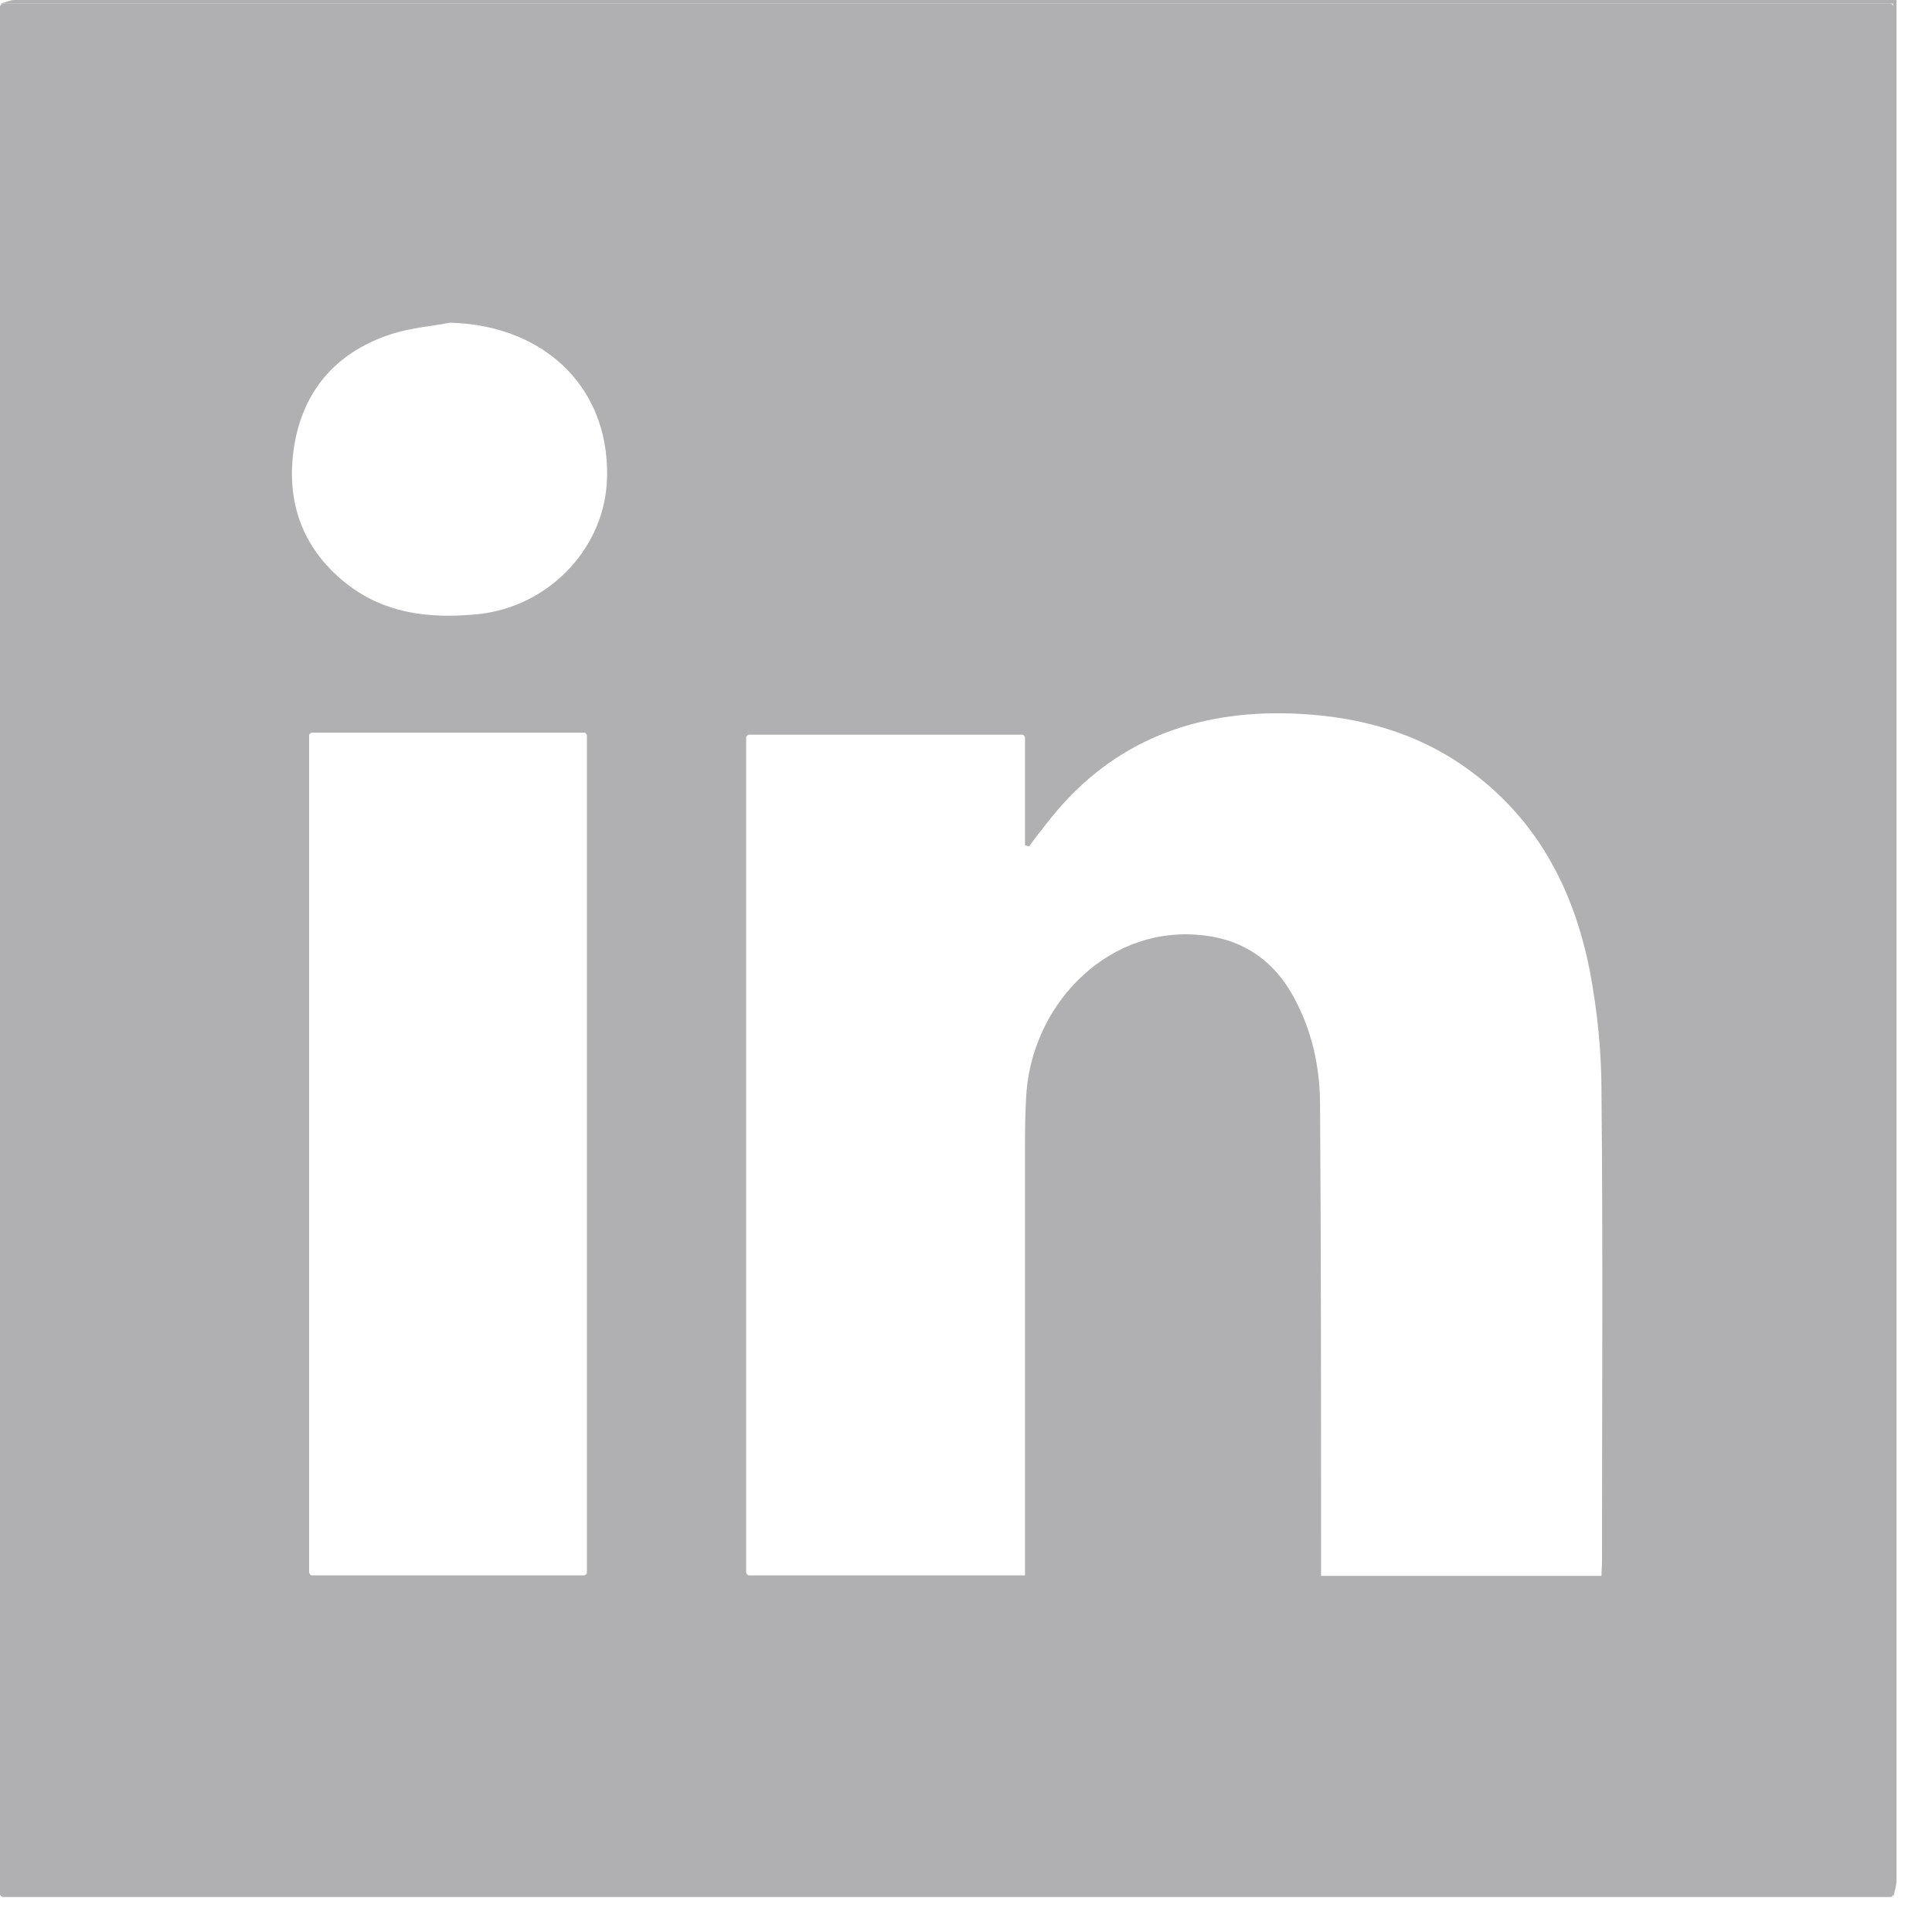 <svg width="37" height="37" viewBox="0 0 37 37" fill="none" xmlns="http://www.w3.org/2000/svg">
<g clip-path="url(#clip0_102_15)">
<path d="M36.21 36.33H0.05C0.05 36.33 0 36.31 0 36.28V0.12C0 0.12 0.02 0.07 0.05 0.07H36.21C36.21 0.07 36.26 0.09 36.26 0.12V36.28C36.26 36.28 36.24 36.33 36.21 36.33ZM19.63 30.17V22.07C19.63 21.73 19.63 21.39 19.65 21.05C19.72 19.3 21.14 17.78 22.9 17.9C23.72 17.95 24.39 18.34 24.81 19.16C25.13 19.77 25.27 20.42 25.28 21.1C25.3 23.98 25.3 26.86 25.3 29.74V30.18H30.67C30.67 30.08 30.68 30 30.68 29.91C30.68 26.9 30.7 23.89 30.67 20.89C30.67 20.13 30.59 19.36 30.45 18.61C30.15 17.07 29.47 15.74 28.18 14.78C27.11 13.98 25.87 13.68 24.56 13.66C22.73 13.64 21.2 14.28 20.06 15.75C19.94 15.9 19.82 16.05 19.71 16.21C19.69 16.21 19.66 16.19 19.63 16.19V14.12C19.63 14.12 19.61 14.07 19.58 14.07H14.34C14.34 14.07 14.29 14.09 14.29 14.12V30.12C14.29 30.12 14.31 30.17 14.34 30.17H19.65H19.63ZM5.92 14.08V30.12C5.92 30.12 5.94 30.17 5.97 30.17H11.19C11.19 30.17 11.24 30.15 11.24 30.12V14.08C11.24 14.08 11.22 14.03 11.19 14.03H5.97C5.97 14.03 5.92 14.05 5.92 14.08ZM8.62 6.18C8.25 6.25 7.87 6.28 7.52 6.39C6.51 6.71 5.85 7.4 5.65 8.45C5.46 9.48 5.72 10.4 6.54 11.1C7.3 11.75 8.21 11.86 9.17 11.76C10.48 11.62 11.53 10.55 11.62 9.27C11.73 7.5 10.49 6.23 8.62 6.18Z" fill="#B0AFB1"/>
<path d="M36.26 36.33V0.07H0C0.1 0.05 0.19 0 0.28 0C1.68 0 3.09 0 4.49 0H36.32C36.32 12 36.32 24.01 36.32 36.01C36.32 36.12 36.28 36.23 36.26 36.33Z" fill="#B0AFB1"/>
</g>
<defs>
<clipPath id="clip0_102_15">
<rect width="36.33" height="36.33" fill="white"/>
</clipPath>
</defs>
</svg>
